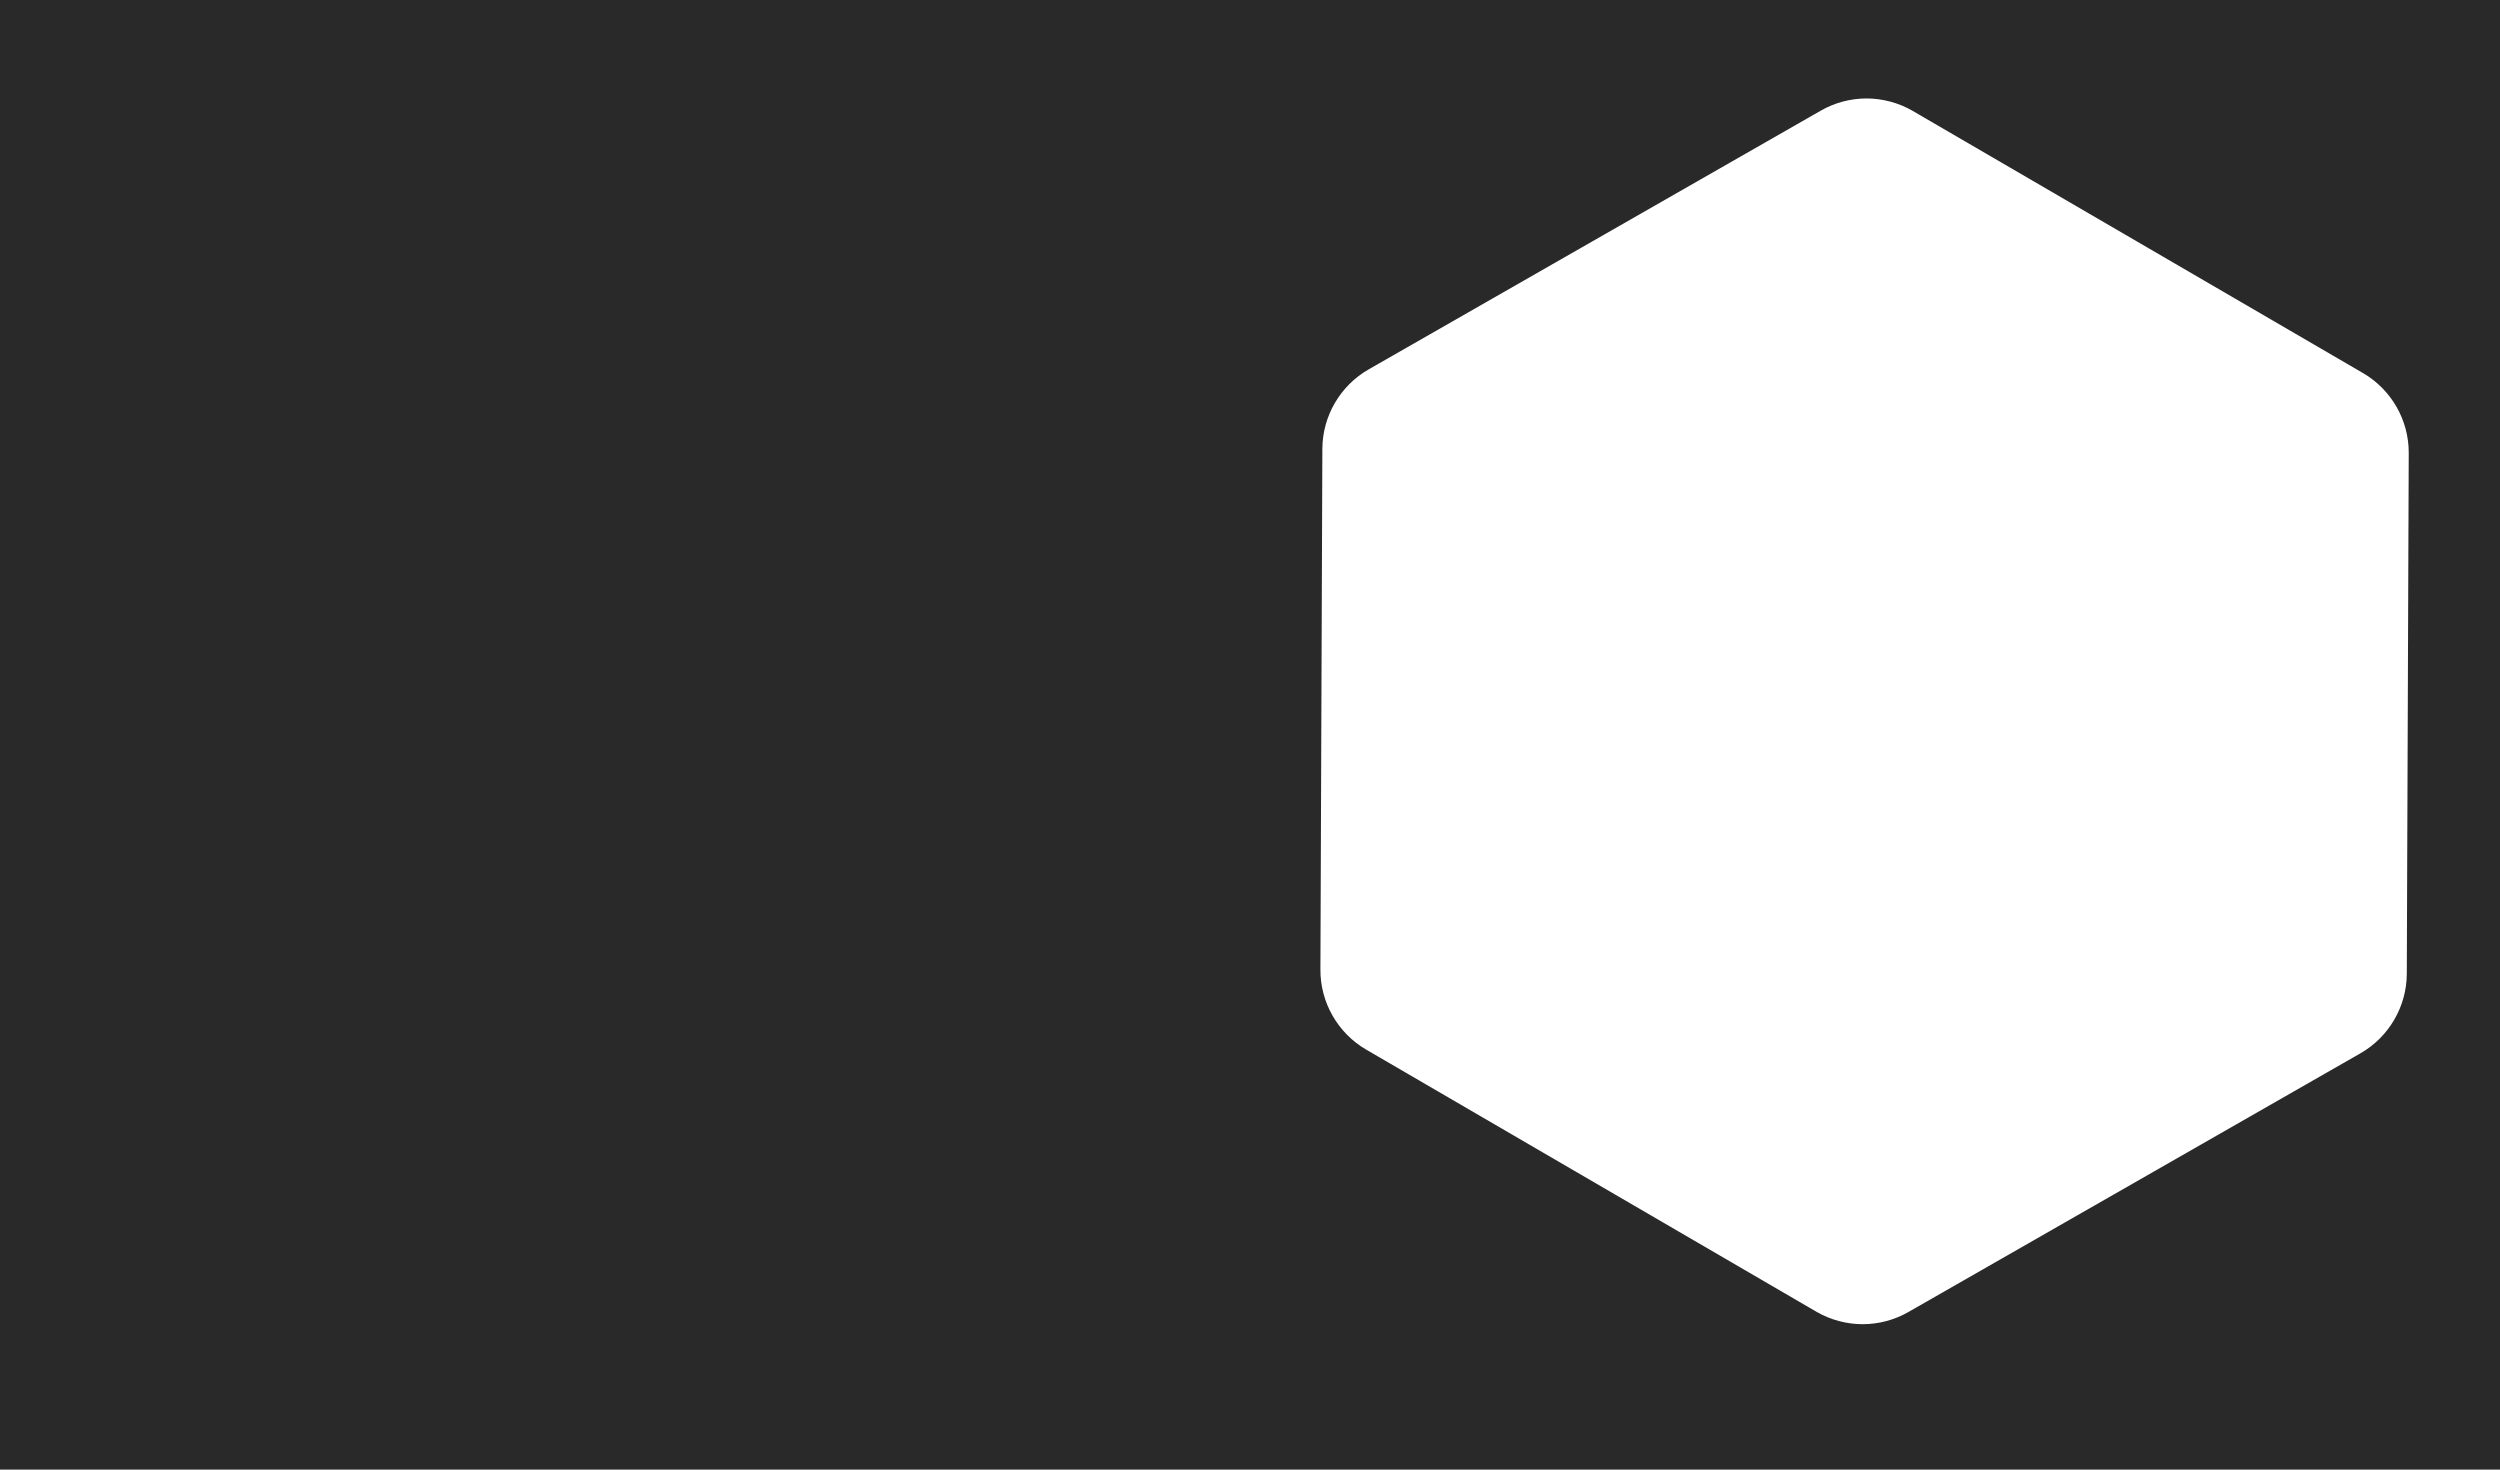<svg xmlns="http://www.w3.org/2000/svg" width="1924" height="1131" viewBox="0 0 1924 1131"
    fill="none">
    <path
        d="M0 0V1131H2024V0H0ZM1852.27 749.426C1852.17 774.641 1838.52 798.077 1816.63 810.606L1468.66 1009.75C1457.97 1015.87 1445.81 1019.1 1433.48 1019.1C1421.16 1019.1 1408.66 1015.77 1397.85 1009.48L1051.37 807.751C1029.58 795.065 1016.1 771.524 1016.19 746.31L1017.69 345.451C1017.78 320.237 1031.43 296.8 1053.33 284.272L1401.3 85.139C1411.99 79.021 1424.15 75.779 1436.48 75.779C1448.8 75.779 1461.31 79.105 1472.11 85.401L1818.59 287.127C1840.38 299.812 1853.86 323.353 1853.76 348.568L1852.27 749.426Z"
        fill="#292929" />
</svg>
